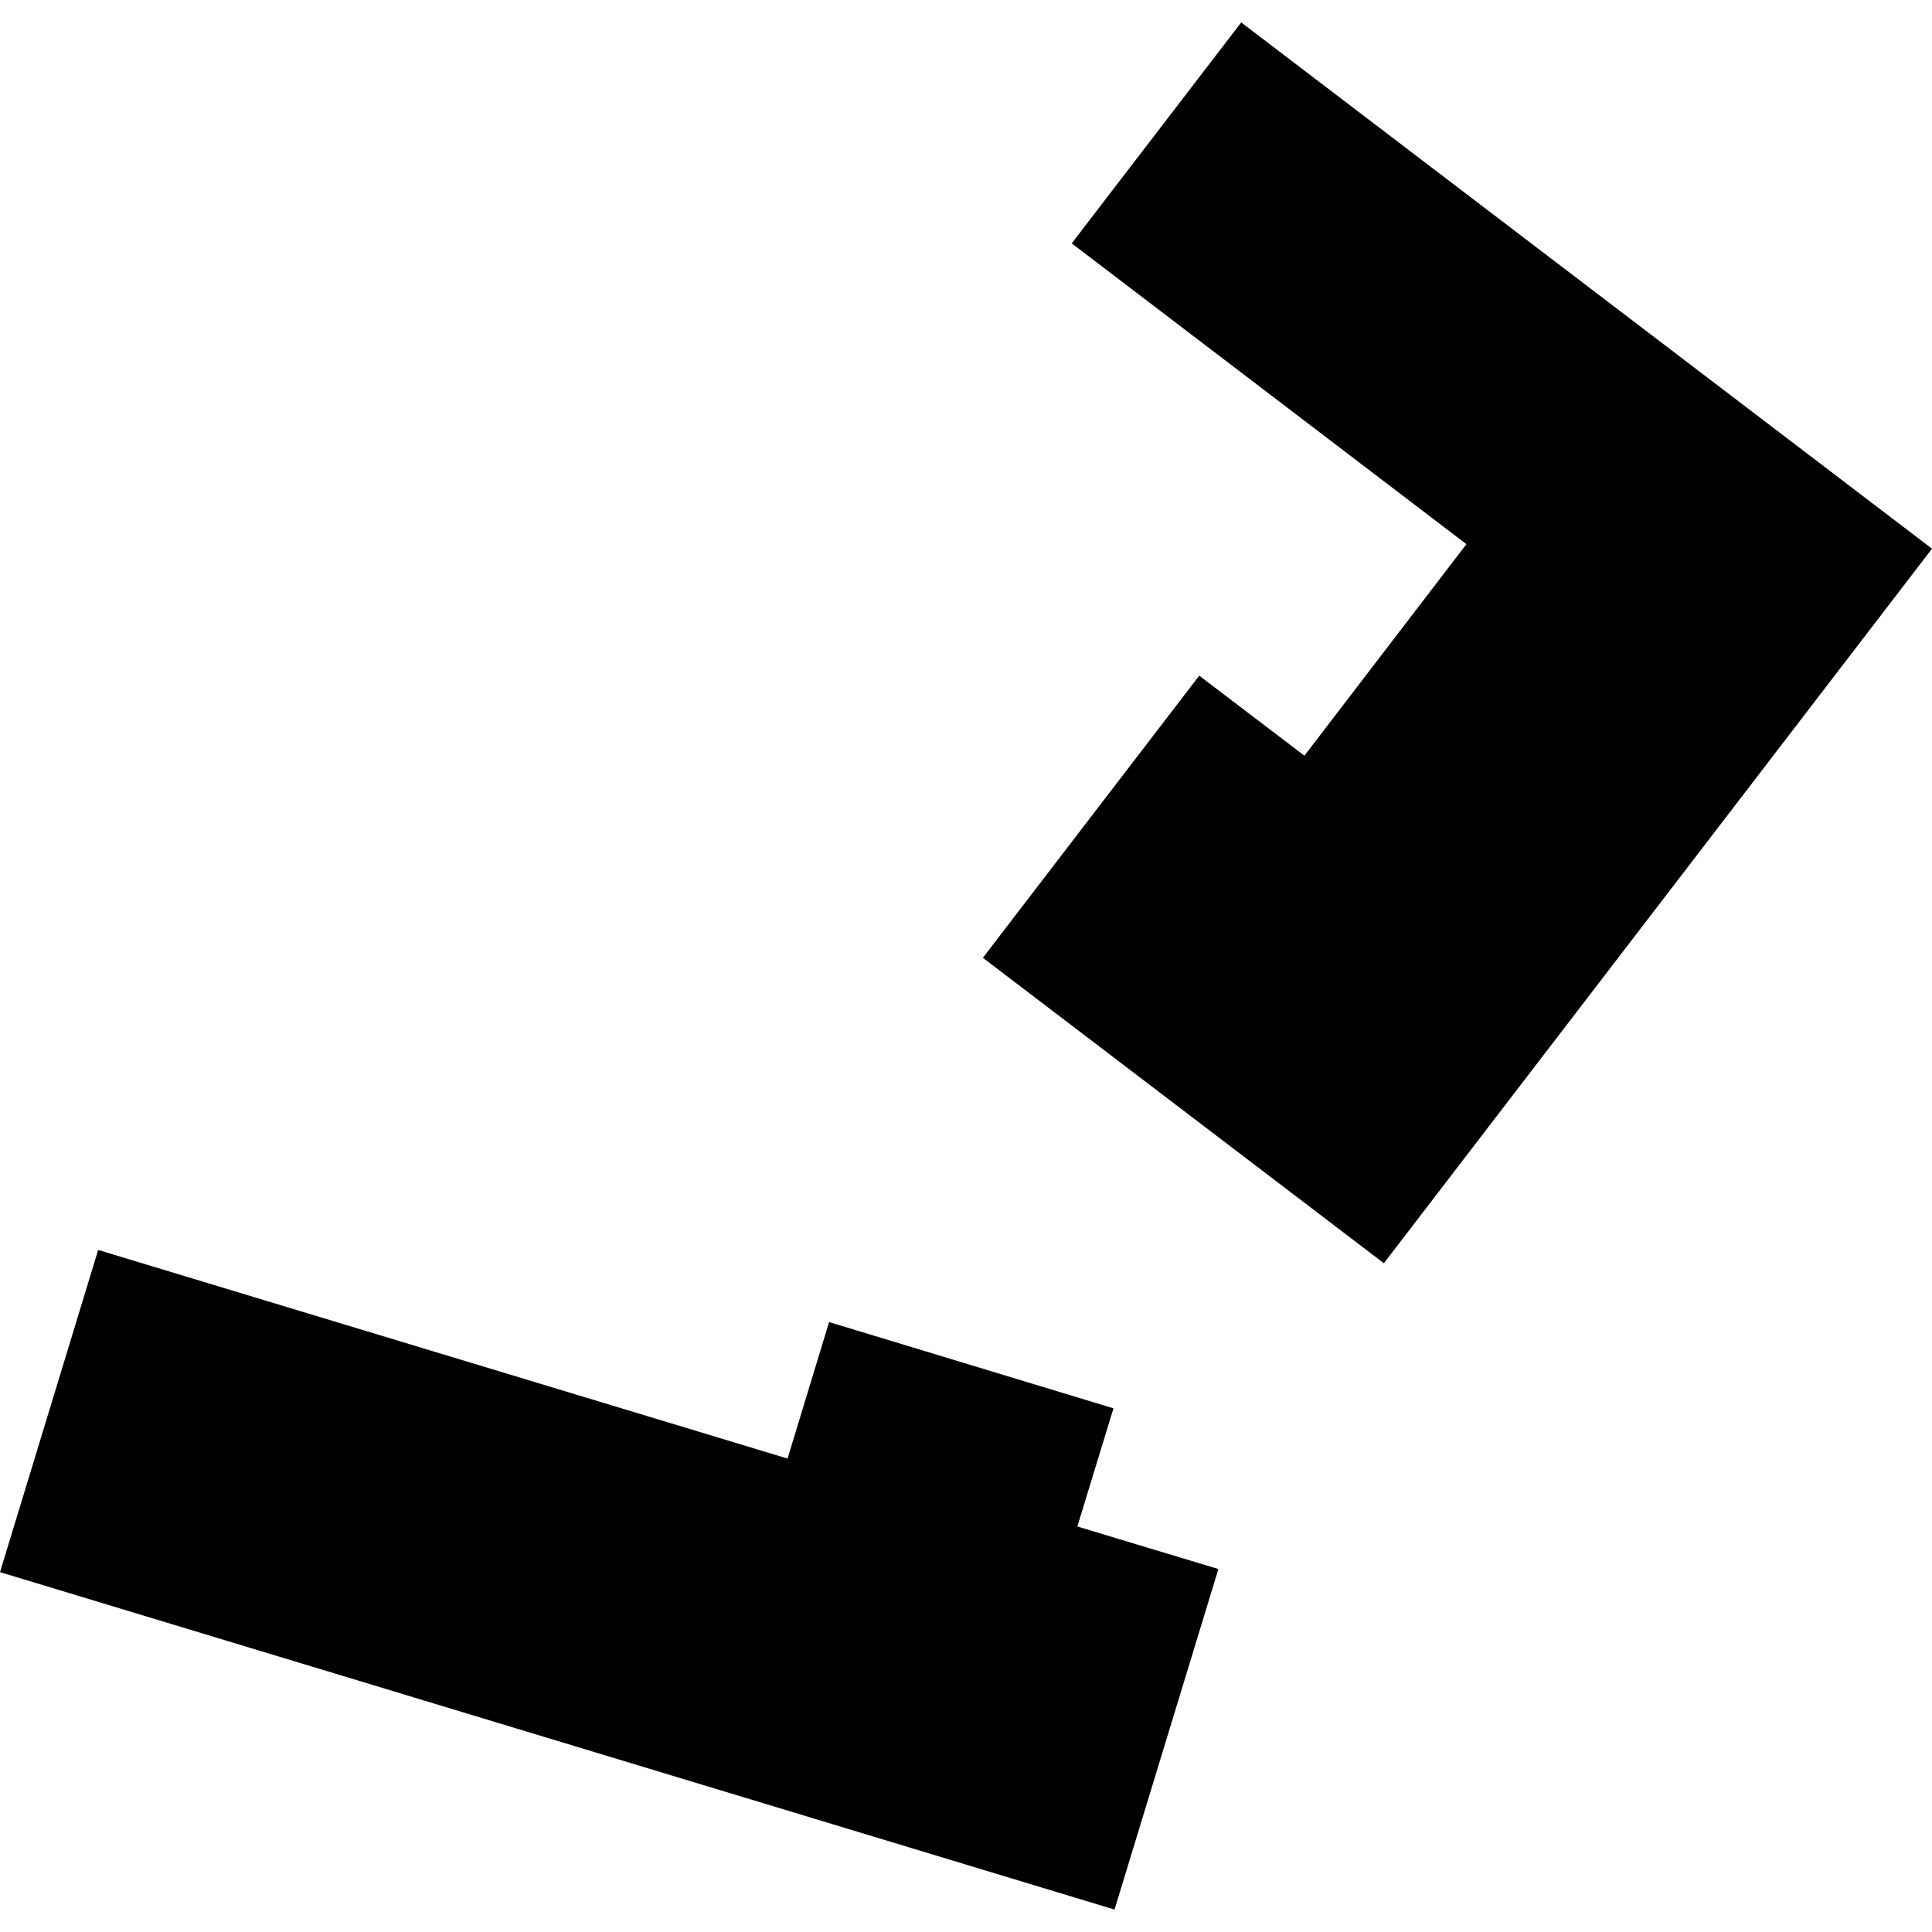 <?xml version="1.0" encoding="utf-8" standalone="no"?>
<!DOCTYPE svg PUBLIC "-//W3C//DTD SVG 1.1//EN"
  "http://www.w3.org/Graphics/SVG/1.1/DTD/svg11.dtd">
<!-- Created with matplotlib (https://matplotlib.org/) -->
<svg height="288pt" version="1.1" viewBox="0 0 288 288" width="288pt" xmlns="http://www.w3.org/2000/svg" xmlns:xlink="http://www.w3.org/1999/xlink">
 <defs>
  <style type="text/css">
*{stroke-linecap:butt;stroke-linejoin:round;}
  </style>
 </defs>
 <g id="figure_1">
  <g id="patch_1">
   <path d="M 0 288 
L 288 288 
L 288 0 
L 0 0 
z
" style="fill:none;opacity:0;"/>
  </g>
  <g id="axes_1">
   <g id="PatchCollection_1">
    <path clip-path="url(#p1e43316251)" d="M 14.636 186.328 
L 0 234.354 
L 166.14 284.655 
L 181.623 233.894 
L 160.597 227.551 
L 165.983 209.938 
L 123.592 197.077 
L 117.398 217.425 
L 14.636 186.328 
"/>
    <path clip-path="url(#p1e43316251)" d="M 288 81.791 
L 206.292 188.309 
L 146.515 142.778 
L 178.767 100.721 
L 194.445 112.649 
L 218.596 81.119 
L 159.759 36.277 
L 185.025 3.345 
L 288 81.791 
"/>
   </g>
  </g>
 </g>
 <defs>
  <clipPath id="p1e43316251">
   <rect height="281.31" width="288" x="0" y="3.345"/>
  </clipPath>
 </defs>
</svg>

